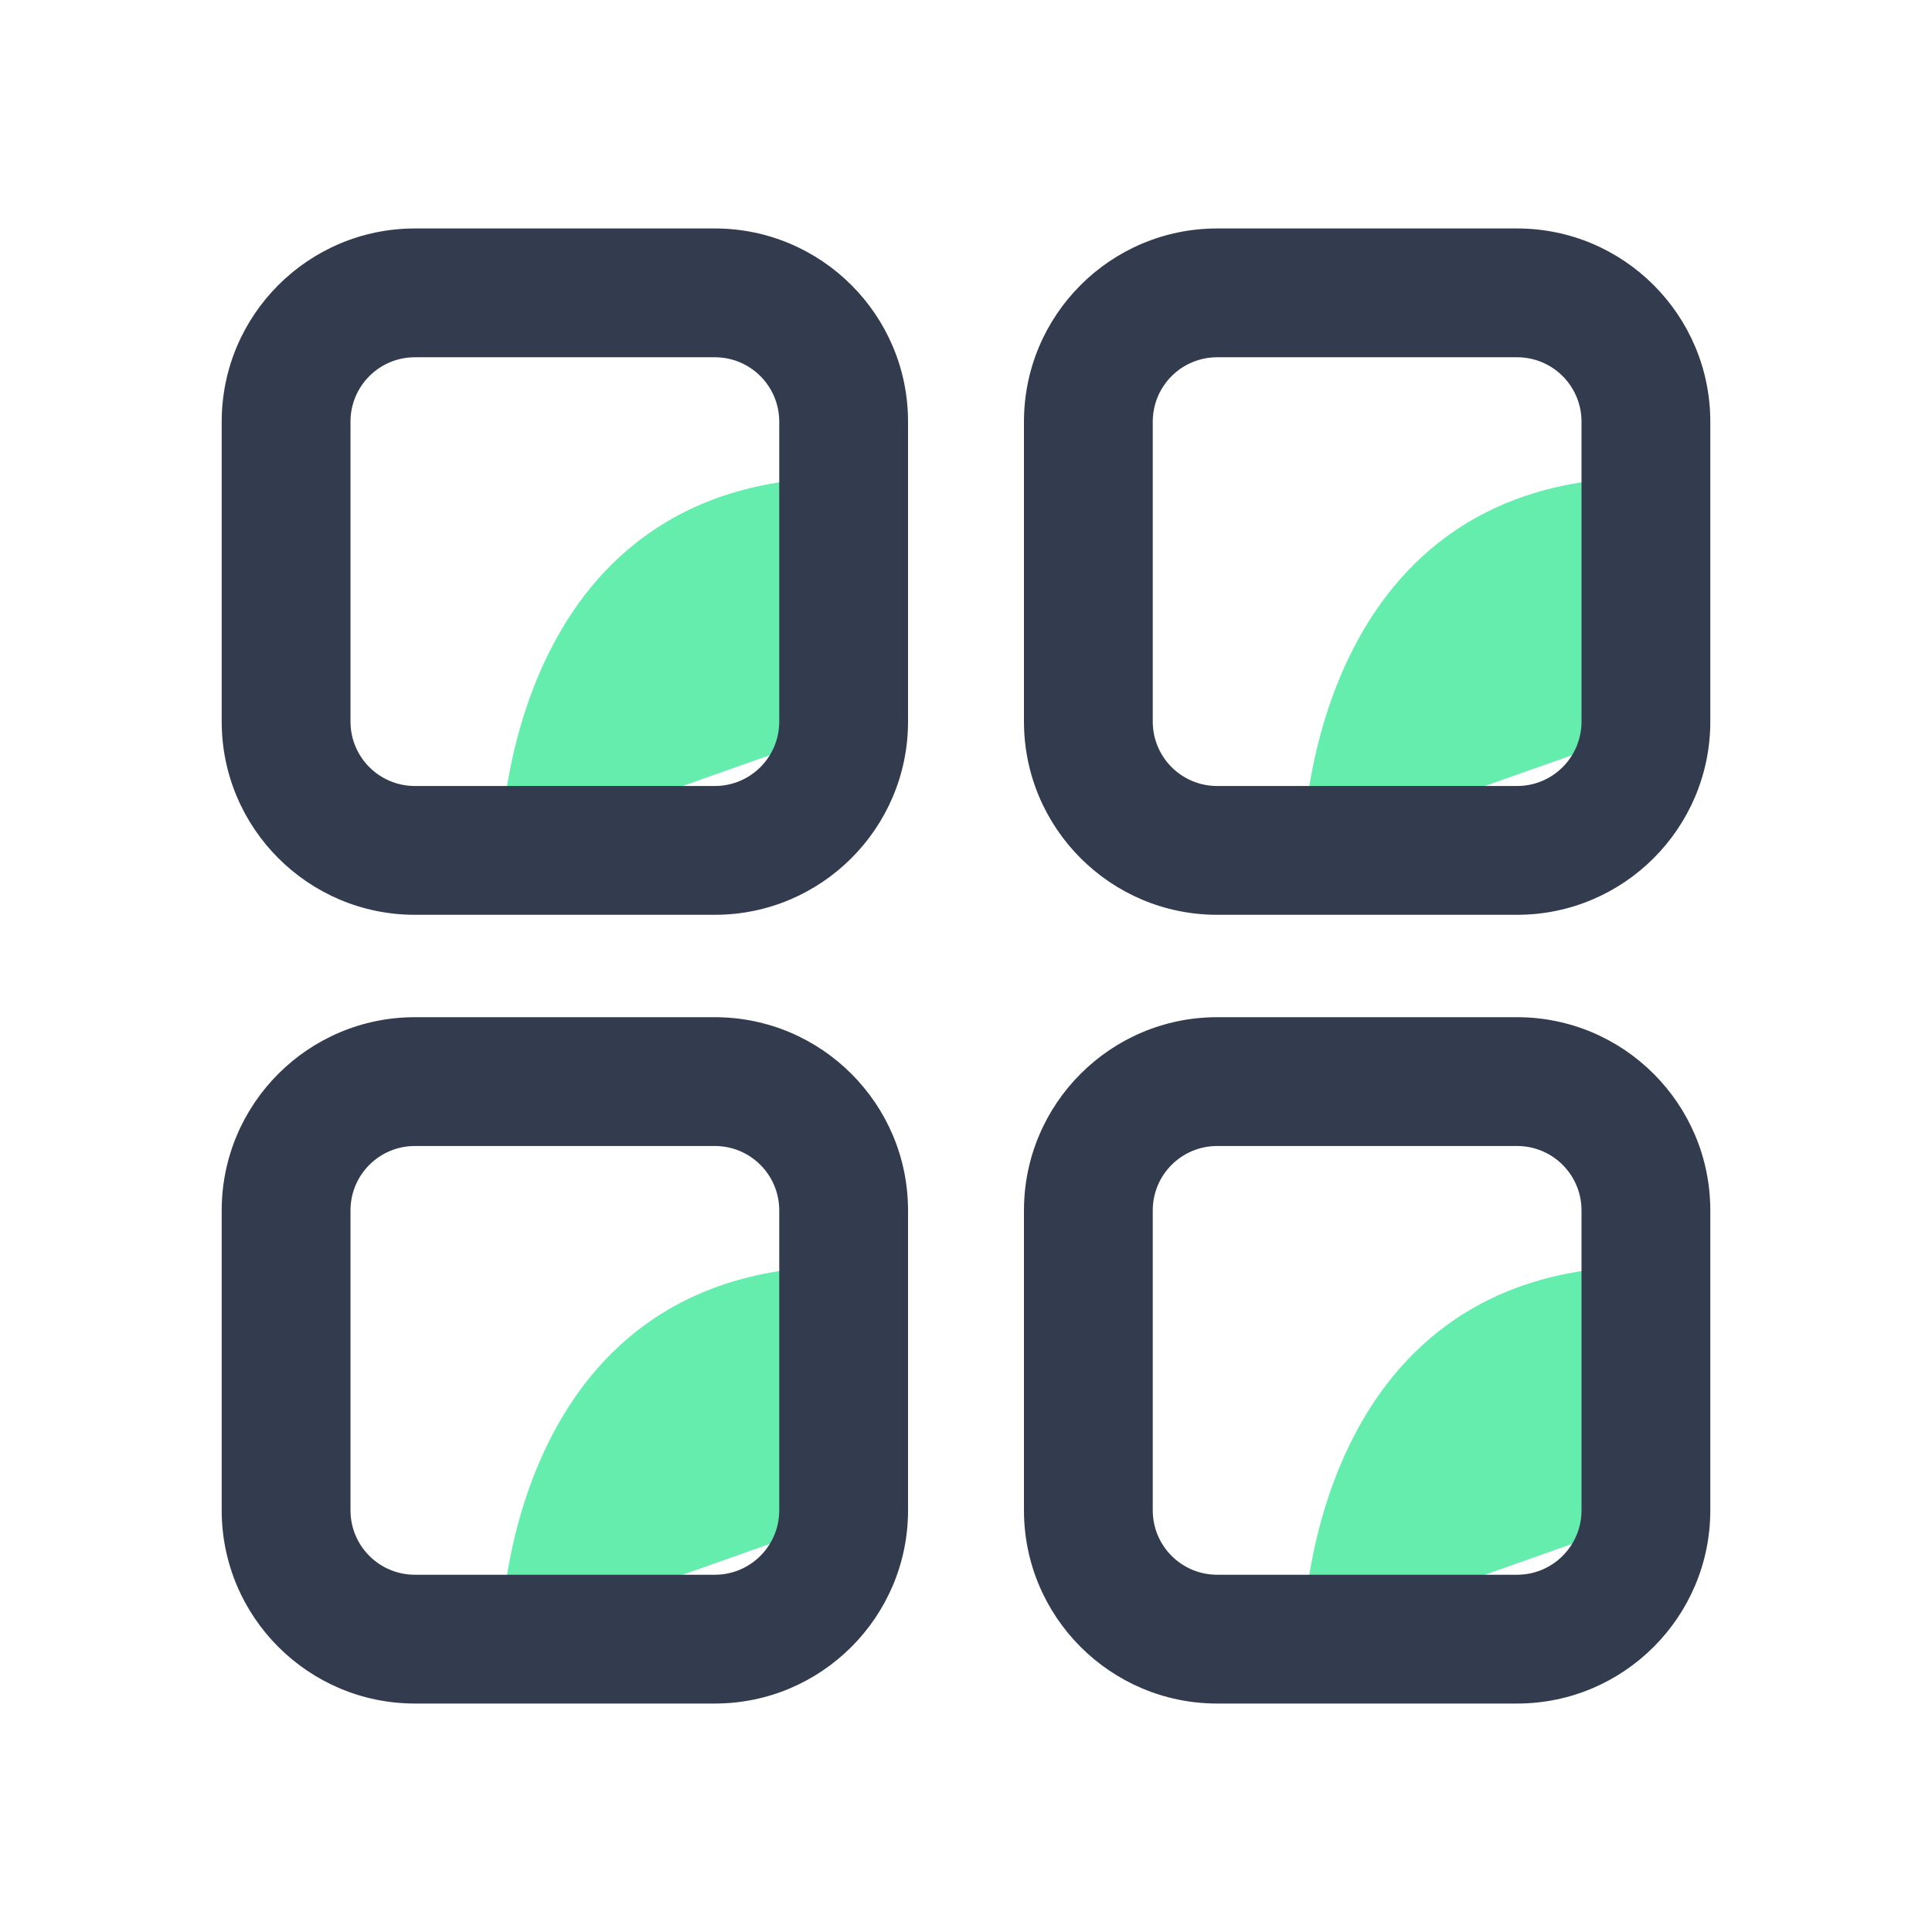 <?xml version="1.0" standalone="no"?><!DOCTYPE svg PUBLIC "-//W3C//DTD SVG 1.1//EN" "http://www.w3.org/Graphics/SVG/1.1/DTD/svg11.dtd"><svg t="1564624105128" class="icon" viewBox="0 0 1024 1024" version="1.1" xmlns="http://www.w3.org/2000/svg" p-id="1369" xmlns:xlink="http://www.w3.org/1999/xlink" width="128" height="128"><defs><style type="text/css"></style></defs><path d="M265.387 450.731s0-197.632 181.76-197.632v133.291l-181.76 64.341zM690.603 450.731s0-197.632 181.76-197.632v133.291l-181.76 64.341zM690.603 868.779s0-197.632 181.76-197.632v133.291l-181.76 64.341zM265.387 868.779s0-197.632 181.76-197.632v133.291l-181.76 64.341z" fill="#64EDAC" p-id="1370"></path><path d="M378.88 484.864H219.904c-56.491 0-102.4-45.909-102.4-102.4V223.488c0-56.491 45.909-102.4 102.4-102.4H378.88c56.491 0 102.4 45.909 102.4 102.4v158.976c0 56.491-45.909 102.4-102.4 102.4zM219.904 189.355c-18.859 0-34.133 15.275-34.133 34.133v158.976c0 18.859 15.275 34.133 34.133 34.133H378.88c18.859 0 34.133-15.275 34.133-34.133V223.488c0-18.859-15.275-34.133-34.133-34.133H219.904zM804.096 484.864H645.12c-56.491 0-102.4-45.909-102.4-102.4V223.488c0-56.491 45.909-102.4 102.4-102.4h158.976c56.491 0 102.4 45.909 102.4 102.4v158.976c0 56.491-45.909 102.4-102.4 102.4zM645.12 189.355c-18.859 0-34.133 15.275-34.133 34.133v158.976c0 18.859 15.275 34.133 34.133 34.133h158.976c18.859 0 34.133-15.275 34.133-34.133V223.488c0-18.859-15.275-34.133-34.133-34.133H645.12zM804.096 902.912H645.12c-56.491 0-102.4-45.909-102.4-102.4V641.536c0-56.491 45.909-102.4 102.4-102.4h158.976c56.491 0 102.4 45.909 102.4 102.4v158.976c0 56.491-45.909 102.4-102.4 102.4zM645.12 607.403c-18.859 0-34.133 15.275-34.133 34.133v158.976c0 18.859 15.275 34.133 34.133 34.133h158.976c18.859 0 34.133-15.275 34.133-34.133V641.536c0-18.859-15.275-34.133-34.133-34.133H645.12zM378.88 902.912H219.904c-56.491 0-102.4-45.909-102.4-102.4V641.536c0-56.491 45.909-102.4 102.4-102.4H378.88c56.491 0 102.4 45.909 102.4 102.4v158.976c0 56.491-45.909 102.4-102.4 102.4zM219.904 607.403c-18.859 0-34.133 15.275-34.133 34.133v158.976c0 18.859 15.275 34.133 34.133 34.133H378.88c18.859 0 34.133-15.275 34.133-34.133V641.536c0-18.859-15.275-34.133-34.133-34.133H219.904z" fill="#333C4F" p-id="1371"></path></svg>